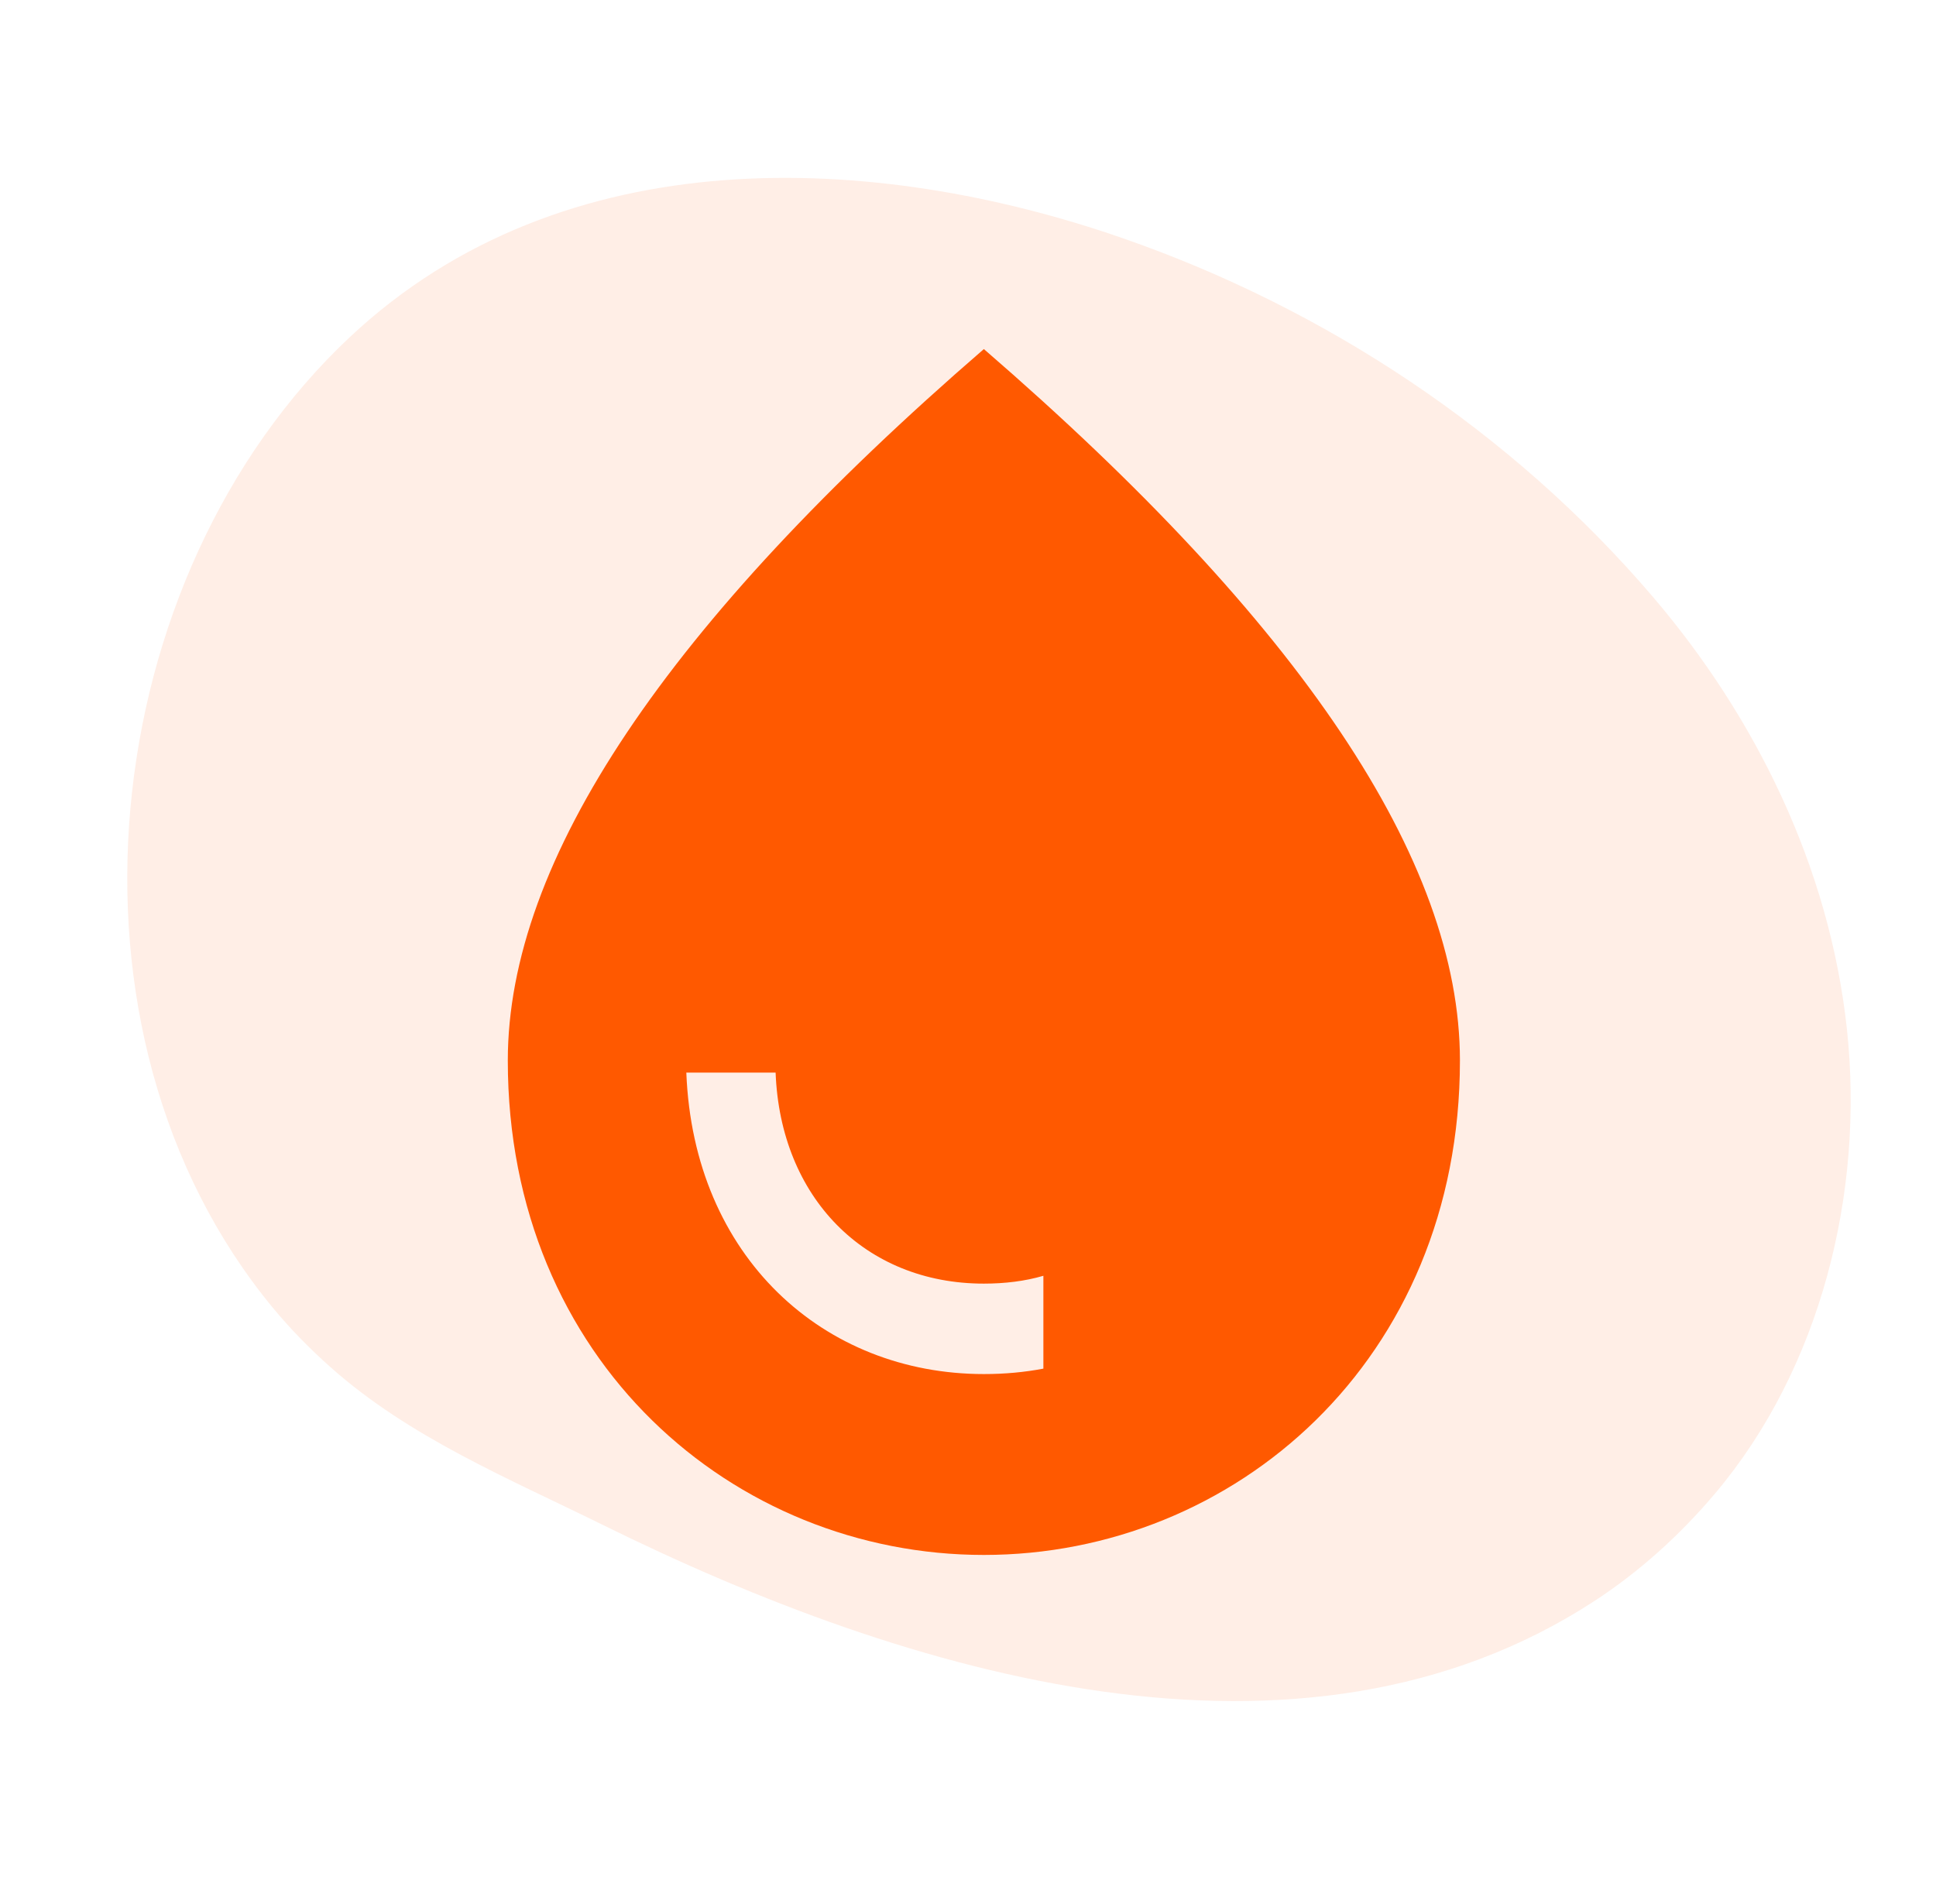 <svg width="61" height="60" viewBox="0 0 61 60" fill="none" xmlns="http://www.w3.org/2000/svg">
<path d="M18.98 48.047C28.65 52.824 40.978 56.496 50.246 50.446C51.656 49.525 52.932 48.375 54.039 47.063C57.367 43.122 58.744 37.584 58.195 32.447C57.646 27.309 55.3 22.58 52.082 18.811C47.607 13.57 41.724 9.711 35.363 7.502C27.592 4.804 17.768 4.296 11.026 10.62C3.004 18.145 1.413 32.51 8.595 41.209C9.148 41.879 9.763 42.505 10.411 43.081C12.907 45.303 16.018 46.585 18.98 48.047Z" fill="#FF5900" fill-opacity="0.1"/>
<path d="M31 11C21.006 19.645 16 27.112 16 33.42C16 42.882 23.125 49 31 49C38.875 49 46 42.882 46 33.42C46 27.112 40.994 19.645 31 11ZM32.875 43.129C32.275 43.243 31.656 43.3 31 43.3C25.956 43.3 21.85 39.614 21.625 33.8H24.438C24.587 37.733 27.25 40.45 31 40.45C31.656 40.45 32.294 40.374 32.875 40.203V43.129Z" fill="#FF5900"/>
</svg>

